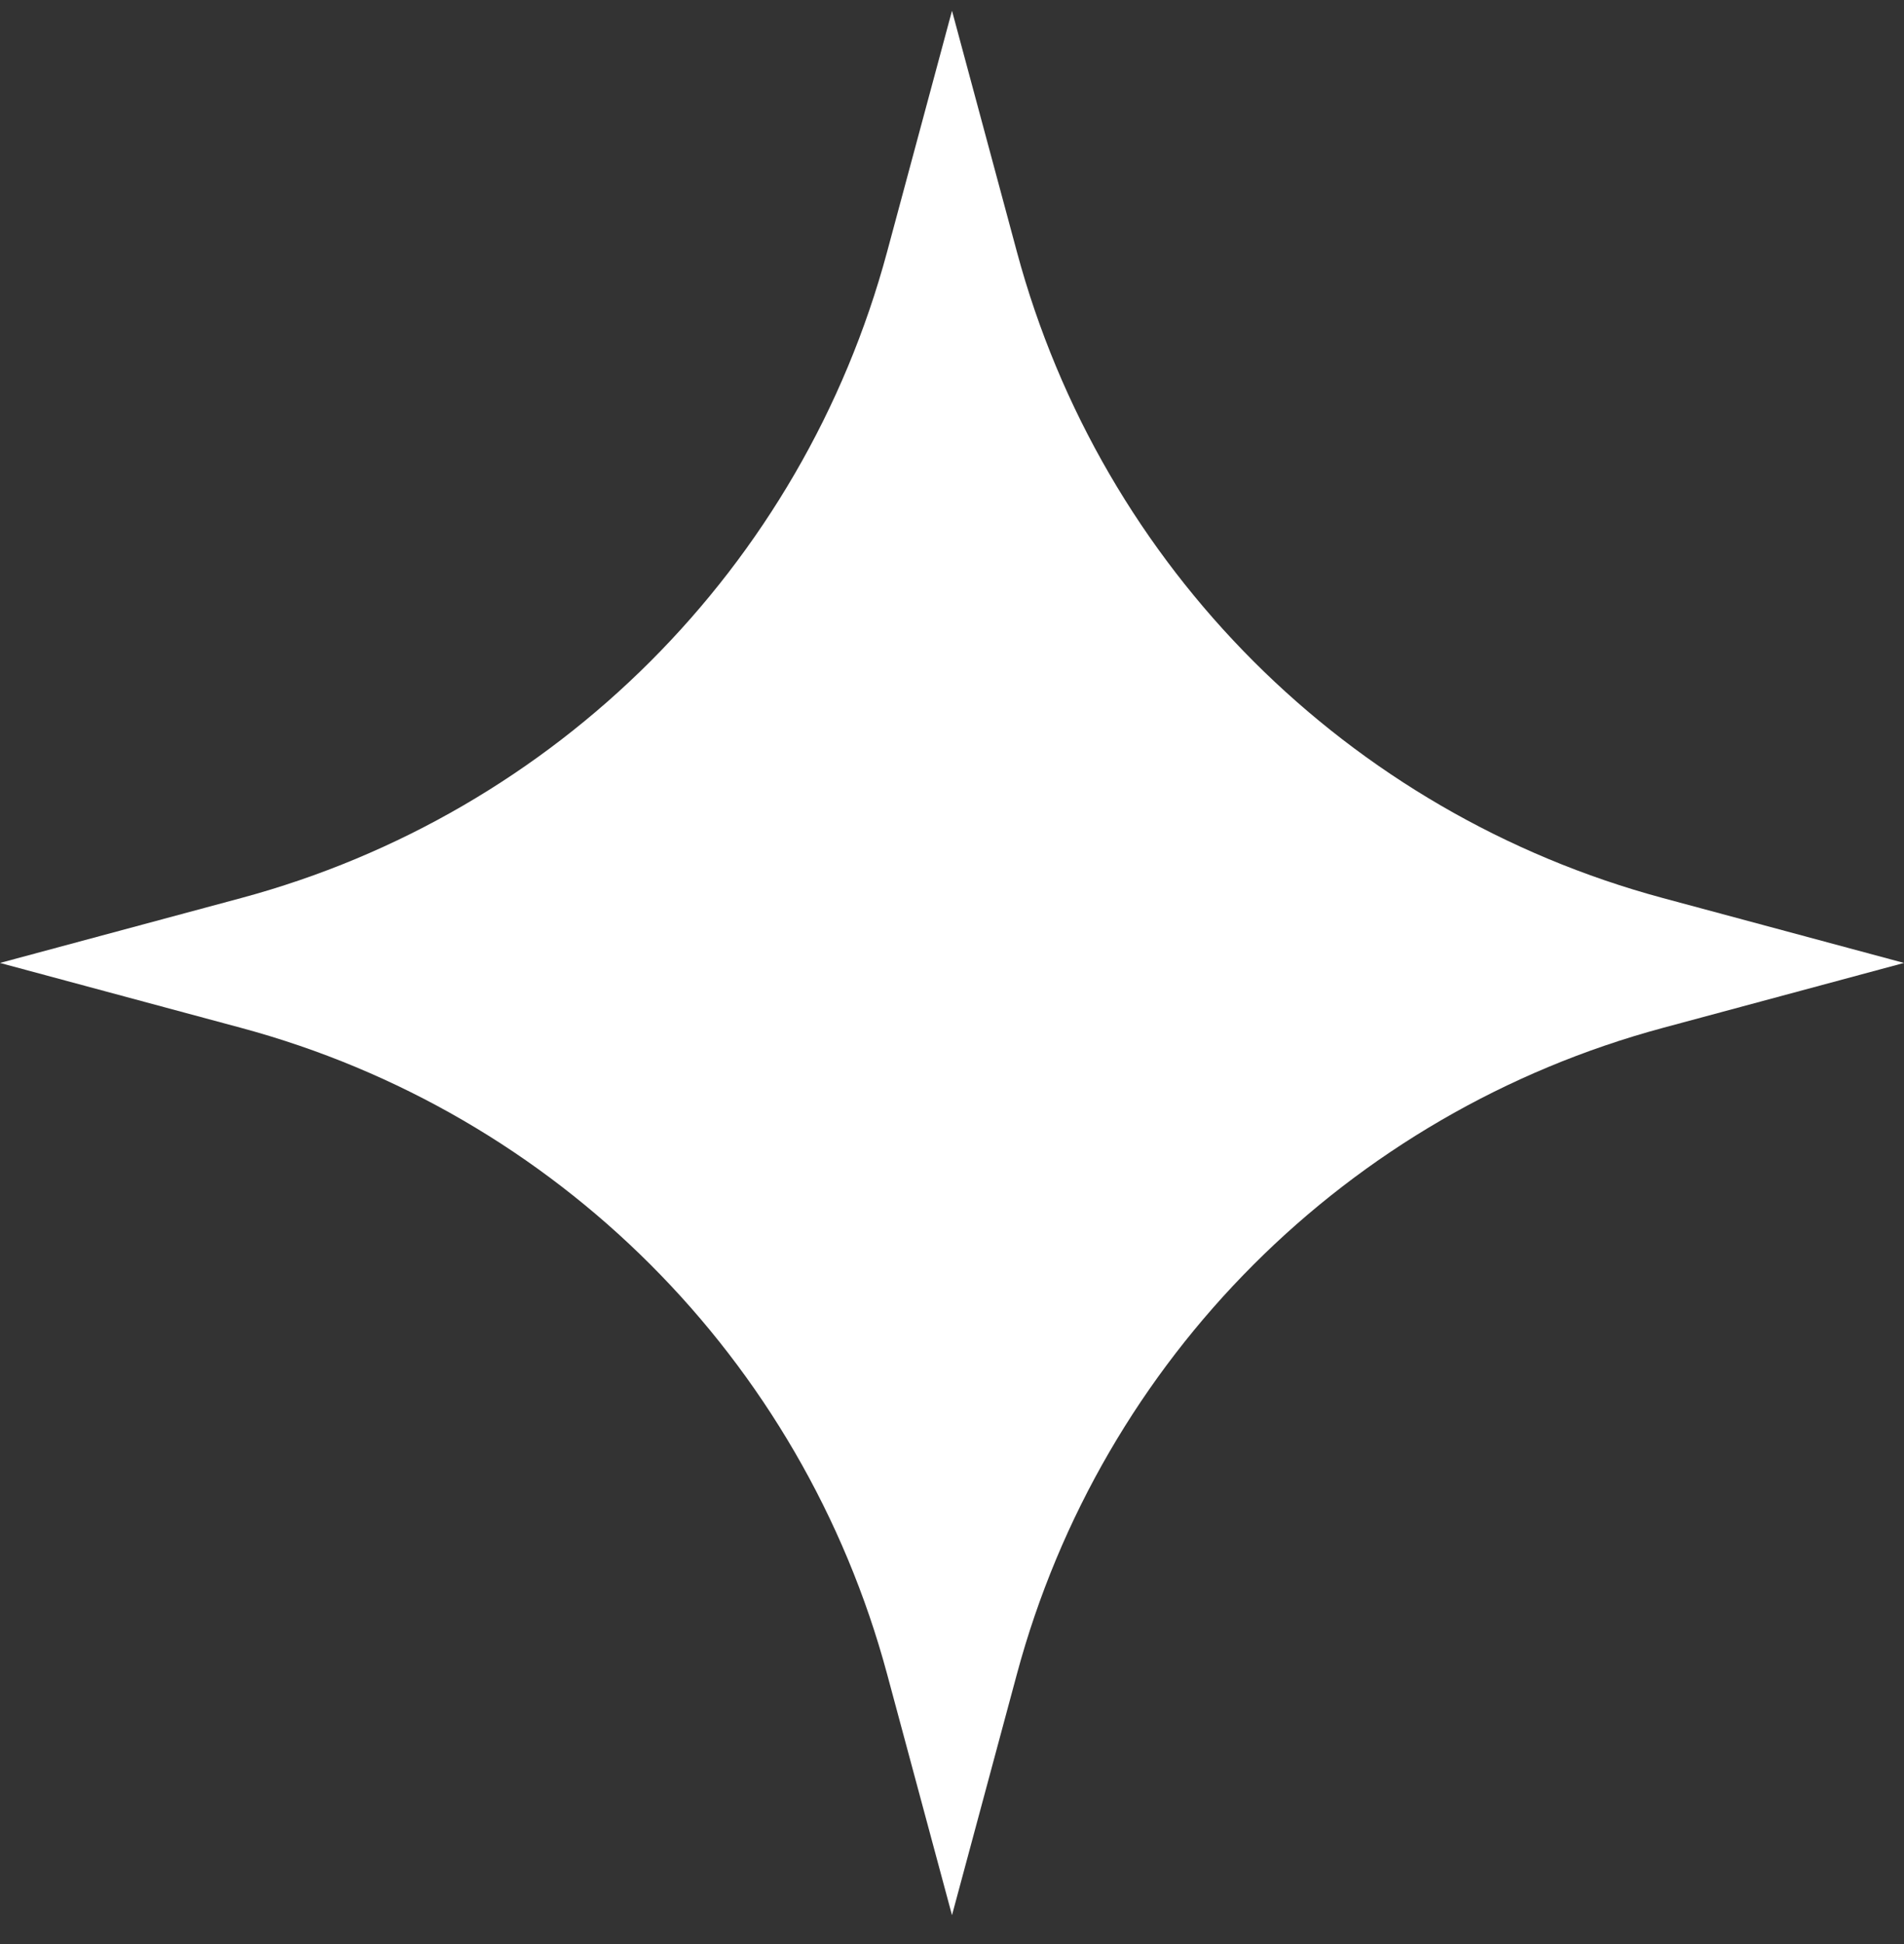 <svg width="48" height="49" viewBox="0 0 48 49" fill="none" xmlns="http://www.w3.org/2000/svg">
<rect x="0" y="0" width="48" height="49" fill="#333333" stroke="none"/>
<path d="M24 0.271L25.637 6.351C27.775 14.293 33.979 20.496 41.92 22.635L48 24.271L41.92 25.908C33.979 28.047 27.775 34.25 25.637 42.192L24 48.272L22.363 42.192C20.225 34.25 14.021 28.047 6.08 25.908L0 24.271L6.08 22.635C14.021 20.496 20.225 14.293 22.363 6.351L24 0.271Z" fill="white"/>
</svg>
